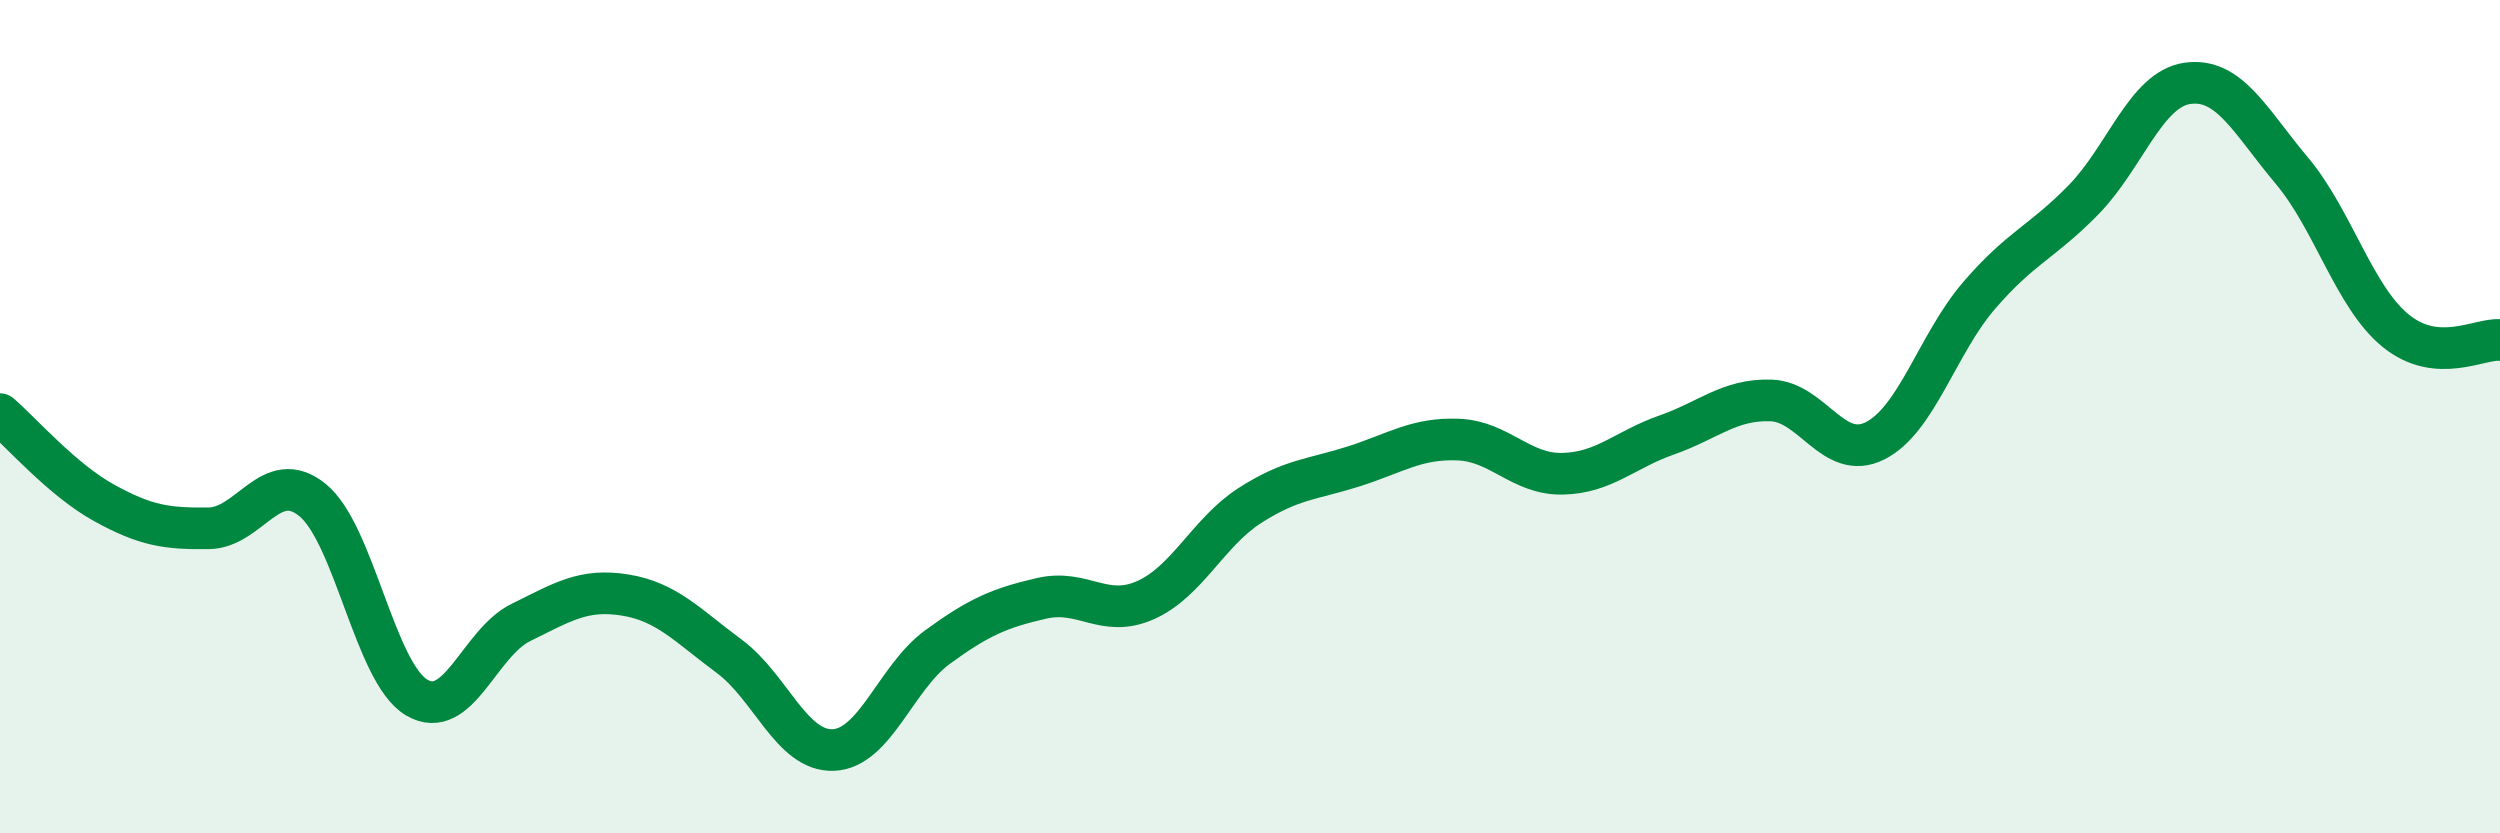 
    <svg width="60" height="20" viewBox="0 0 60 20" xmlns="http://www.w3.org/2000/svg">
      <path
        d="M 0,9.94 C 0.5,10.37 1.5,11.52 2.5,12.07 C 3.5,12.62 4,12.69 5,12.68 C 6,12.67 6.5,11.19 7.5,12 C 8.5,12.81 9,16.15 10,16.74 C 11,17.33 11.5,15.43 12.5,14.94 C 13.5,14.45 14,14.12 15,14.28 C 16,14.44 16.5,15.01 17.5,15.75 C 18.5,16.49 19,18.04 20,18 C 21,17.96 21.5,16.26 22.5,15.53 C 23.5,14.8 24,14.59 25,14.36 C 26,14.13 26.5,14.85 27.5,14.4 C 28.5,13.95 29,12.77 30,12.13 C 31,11.49 31.5,11.51 32.5,11.19 C 33.5,10.87 34,10.51 35,10.55 C 36,10.59 36.5,11.39 37.5,11.37 C 38.5,11.35 39,10.79 40,10.44 C 41,10.09 41.5,9.58 42.5,9.61 C 43.5,9.64 44,11.08 45,10.58 C 46,10.08 46.5,8.25 47.5,7.09 C 48.5,5.93 49,5.82 50,4.8 C 51,3.78 51.5,2.14 52.5,2 C 53.5,1.86 54,2.9 55,4.09 C 56,5.28 56.5,7.13 57.5,7.94 C 58.5,8.75 59.5,8.12 60,8.16L60 20L0 20Z"
        fill="#008740"
        opacity="0.1"
        stroke-linecap="round"
        stroke-linejoin="round"
      />
      <path
        d="M 0,9.94 C 0.5,10.37 1.5,11.52 2.5,12.07 C 3.5,12.62 4,12.69 5,12.68 C 6,12.67 6.5,11.19 7.5,12 C 8.5,12.81 9,16.15 10,16.74 C 11,17.33 11.5,15.43 12.5,14.94 C 13.5,14.45 14,14.12 15,14.28 C 16,14.44 16.5,15.01 17.5,15.75 C 18.5,16.49 19,18.04 20,18 C 21,17.96 21.5,16.26 22.5,15.53 C 23.5,14.8 24,14.59 25,14.36 C 26,14.13 26.5,14.85 27.5,14.4 C 28.5,13.95 29,12.77 30,12.13 C 31,11.49 31.5,11.51 32.5,11.19 C 33.5,10.87 34,10.51 35,10.55 C 36,10.59 36.5,11.39 37.5,11.37 C 38.5,11.35 39,10.79 40,10.44 C 41,10.09 41.5,9.58 42.5,9.61 C 43.5,9.64 44,11.08 45,10.58 C 46,10.08 46.5,8.25 47.5,7.09 C 48.5,5.93 49,5.82 50,4.8 C 51,3.78 51.5,2.14 52.5,2 C 53.5,1.86 54,2.9 55,4.09 C 56,5.28 56.5,7.13 57.5,7.94 C 58.5,8.75 59.5,8.12 60,8.16"
        stroke="#008740"
        stroke-width="1"
        fill="none"
        stroke-linecap="round"
        stroke-linejoin="round"
      />
    </svg>
  